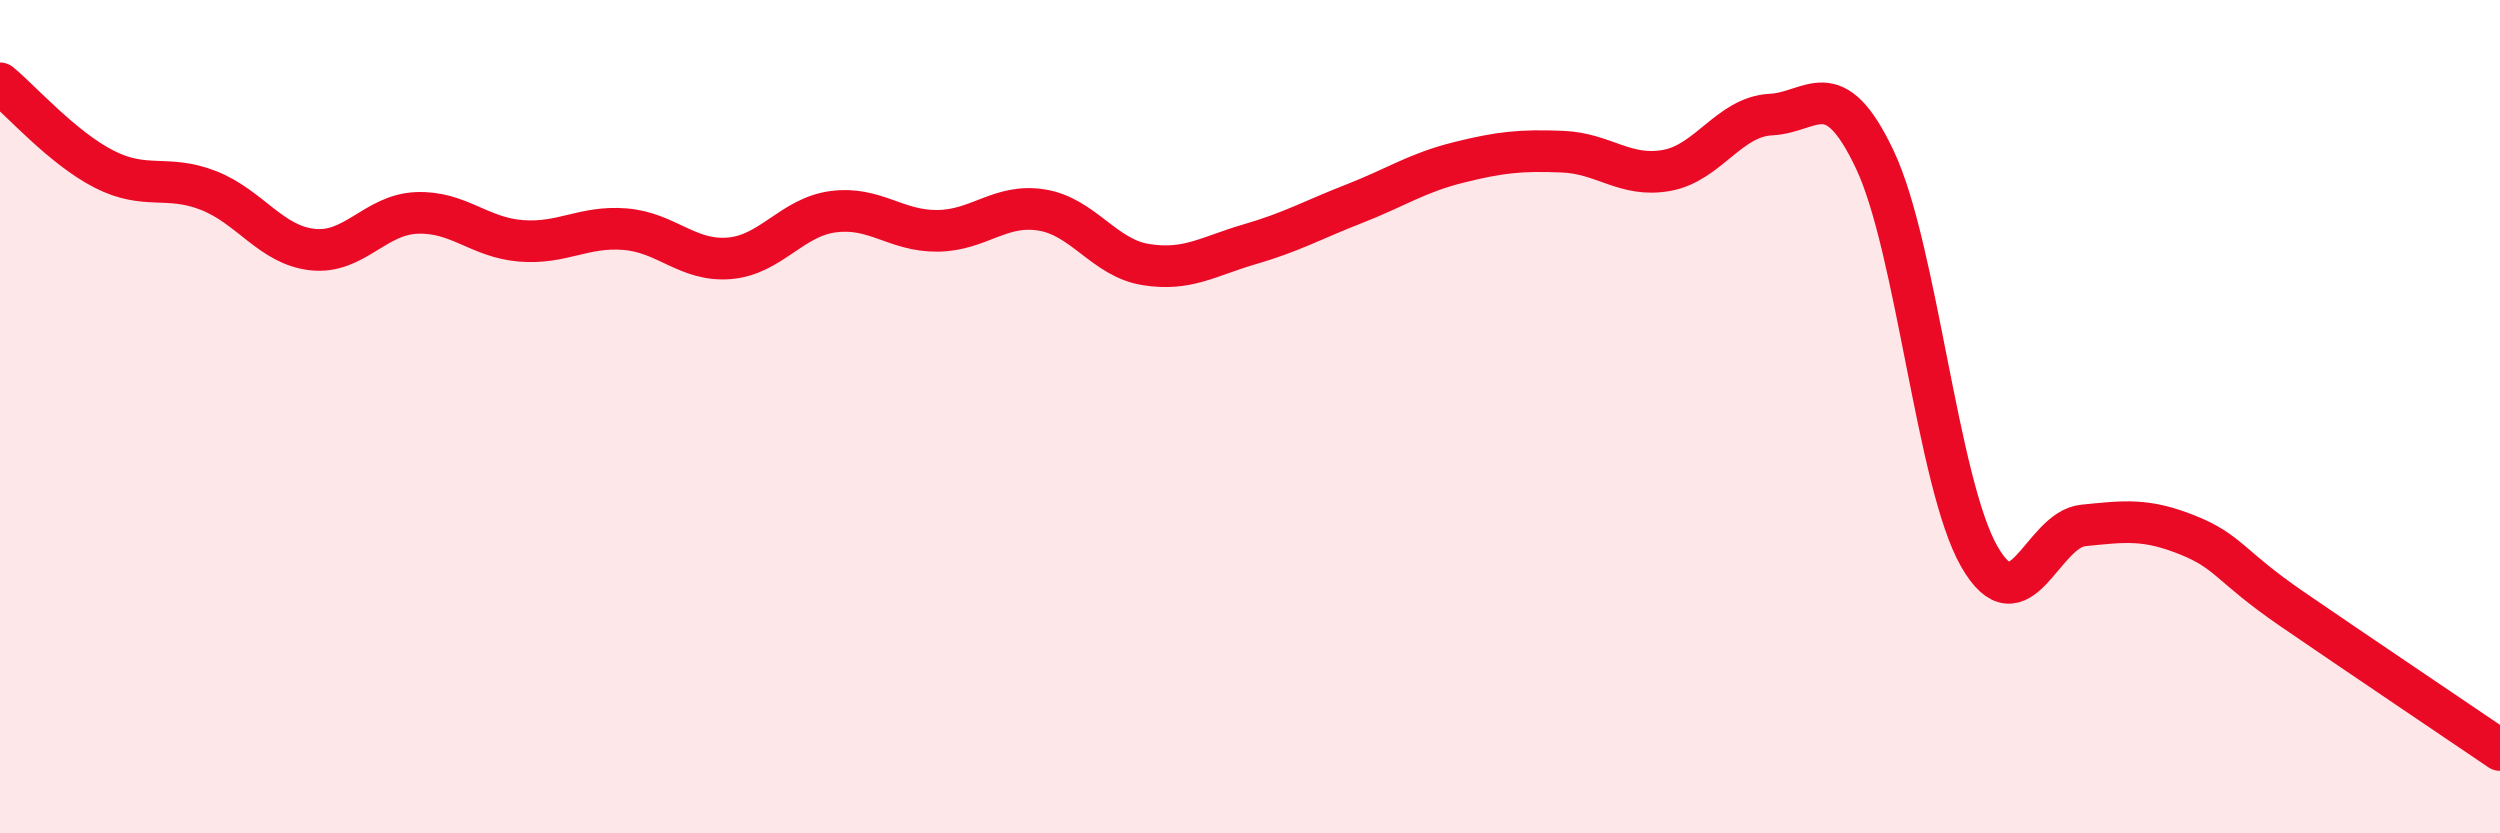 
    <svg width="60" height="20" viewBox="0 0 60 20" xmlns="http://www.w3.org/2000/svg">
      <path
        d="M 0,2 C 0.5,2.41 1.5,3.55 2.5,4.06 C 3.5,4.57 4,4.18 5,4.57 C 6,4.96 6.5,5.88 7.5,5.99 C 8.5,6.1 9,5.15 10,5.11 C 11,5.07 11.5,5.7 12.5,5.78 C 13.5,5.86 14,5.42 15,5.5 C 16,5.58 16.5,6.28 17.5,6.2 C 18.5,6.12 19,5.21 20,5.08 C 21,4.95 21.5,5.55 22.5,5.54 C 23.5,5.53 24,4.88 25,5.04 C 26,5.2 26.5,6.19 27.5,6.35 C 28.5,6.51 29,6.15 30,5.86 C 31,5.57 31.5,5.28 32.5,4.89 C 33.5,4.5 34,4.15 35,3.9 C 36,3.65 36.5,3.6 37.5,3.64 C 38.5,3.68 39,4.27 40,4.09 C 41,3.91 41.5,2.8 42.5,2.75 C 43.5,2.7 44,1.72 45,3.84 C 46,5.96 46.5,11.6 47.5,13.35 C 48.5,15.1 49,12.71 50,12.61 C 51,12.51 51.5,12.44 52.5,12.84 C 53.5,13.24 53.5,13.58 55,14.61 C 56.5,15.64 59,17.32 60,18L60 20L0 20Z"
        fill="#EB0A25"
        opacity="0.1"
        stroke-linecap="round"
        stroke-linejoin="round"
      />
      <path
        d="M 0,2 C 0.5,2.41 1.5,3.55 2.5,4.06 C 3.5,4.57 4,4.18 5,4.57 C 6,4.96 6.5,5.88 7.5,5.99 C 8.5,6.1 9,5.15 10,5.11 C 11,5.07 11.5,5.7 12.5,5.78 C 13.5,5.86 14,5.42 15,5.5 C 16,5.58 16.5,6.28 17.5,6.2 C 18.5,6.12 19,5.21 20,5.08 C 21,4.95 21.5,5.55 22.5,5.54 C 23.5,5.53 24,4.88 25,5.04 C 26,5.2 26.5,6.19 27.5,6.35 C 28.5,6.51 29,6.15 30,5.86 C 31,5.57 31.5,5.28 32.5,4.89 C 33.5,4.5 34,4.15 35,3.9 C 36,3.65 36.5,3.6 37.5,3.64 C 38.5,3.68 39,4.27 40,4.09 C 41,3.91 41.5,2.8 42.5,2.75 C 43.5,2.7 44,1.72 45,3.84 C 46,5.96 46.5,11.6 47.5,13.35 C 48.5,15.1 49,12.71 50,12.61 C 51,12.51 51.5,12.44 52.5,12.84 C 53.5,13.24 53.5,13.58 55,14.61 C 56.5,15.64 59,17.32 60,18"
        stroke="#EB0A25"
        stroke-width="1"
        fill="none"
        stroke-linecap="round"
        stroke-linejoin="round"
      />
    </svg>
  
